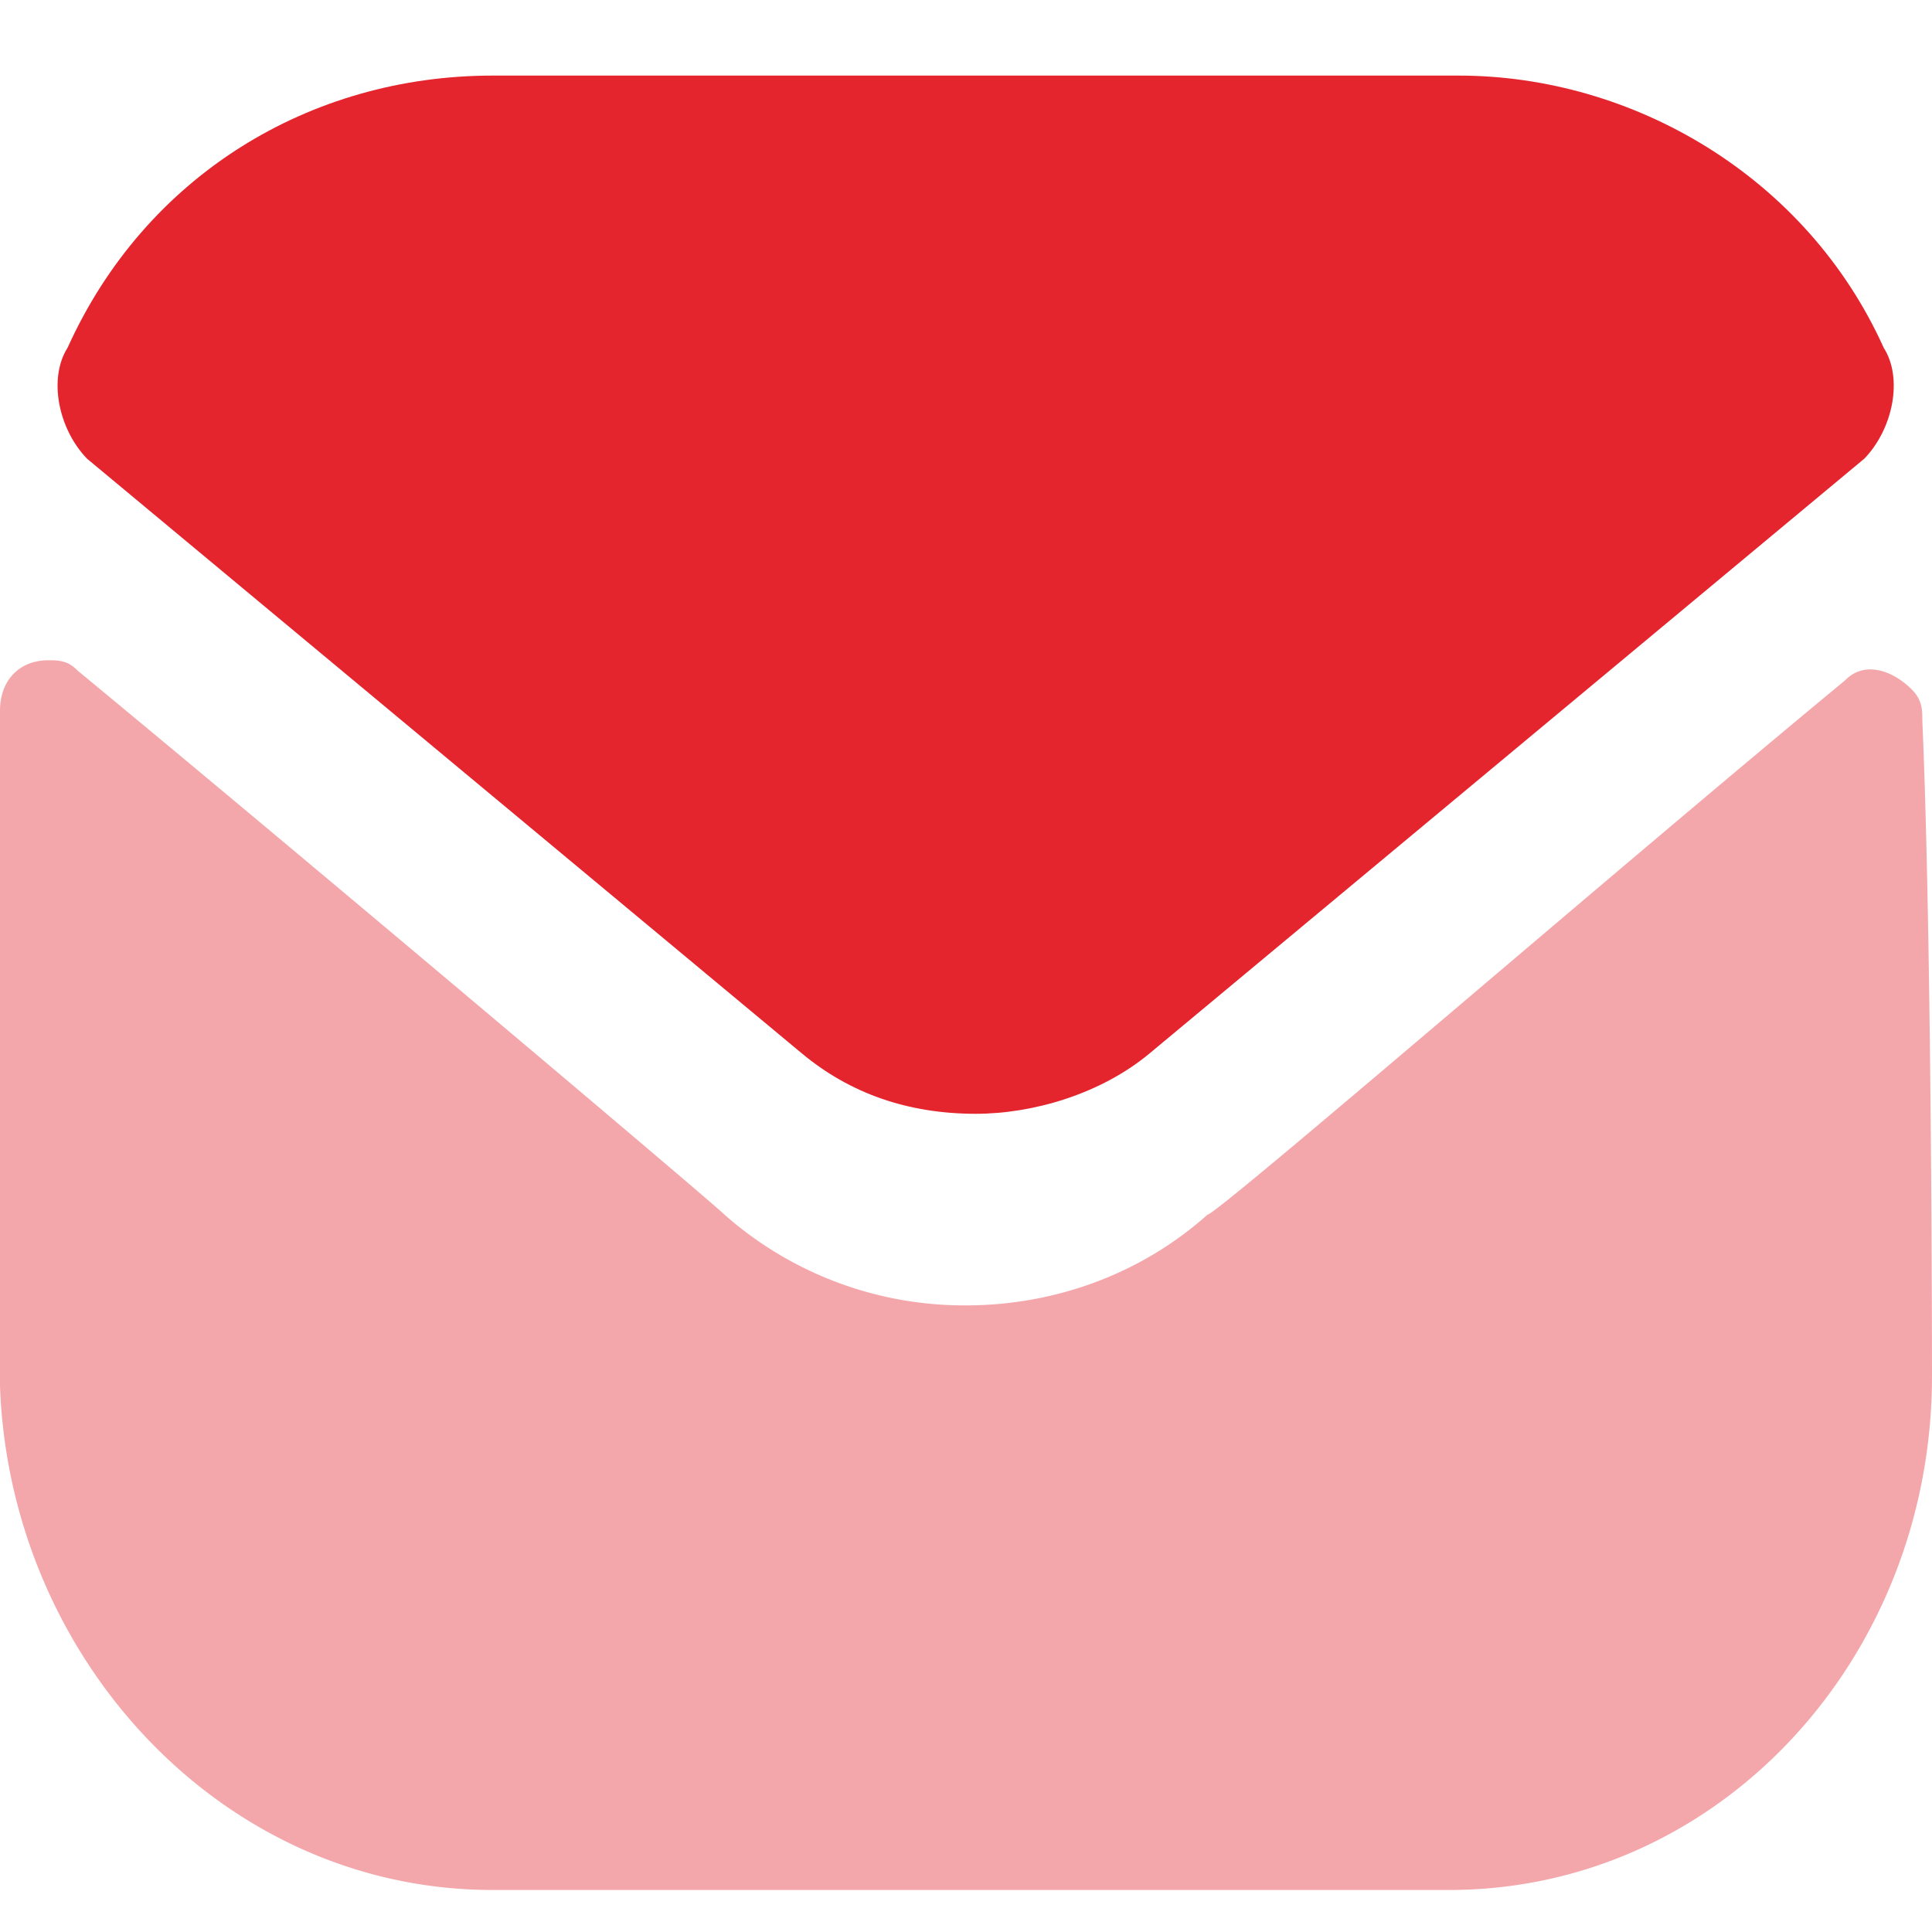 <svg xmlns="http://www.w3.org/2000/svg" width="24" height="24" fill="none" viewBox="0 0 24 24"><path fill="#E5252D" d="M24 17.092c0 3.506-2.64 6.386-6 6.386H6.12c-3.36 0-6-2.88-6.12-6.26v-8.39c0-.376.24-.626.6-.626.12 0 .24 0 .36.125 2.88 2.379 7.92 6.636 8.04 6.762a4.5 4.5 0 0 0 3 1.127c1.08 0 2.16-.376 3-1.127.12 0 5.04-4.258 7.92-6.637.24-.25.6-.125.84.125.12.126.12.25.12.376.12 2.755.12 8.14.12 8.14" opacity=".4"/><path fill="#E5252D" d="M23.4 4.32C22.44 2.19 20.28.939 18.12.939h-12C3.84.939 1.8 2.191.84 4.319c-.24.376-.12 1.003.24 1.378l8.88 7.388q.9.75 2.16.751c.72 0 1.56-.25 2.16-.75l8.88-7.389c.36-.375.48-1.002.24-1.377"/></svg>